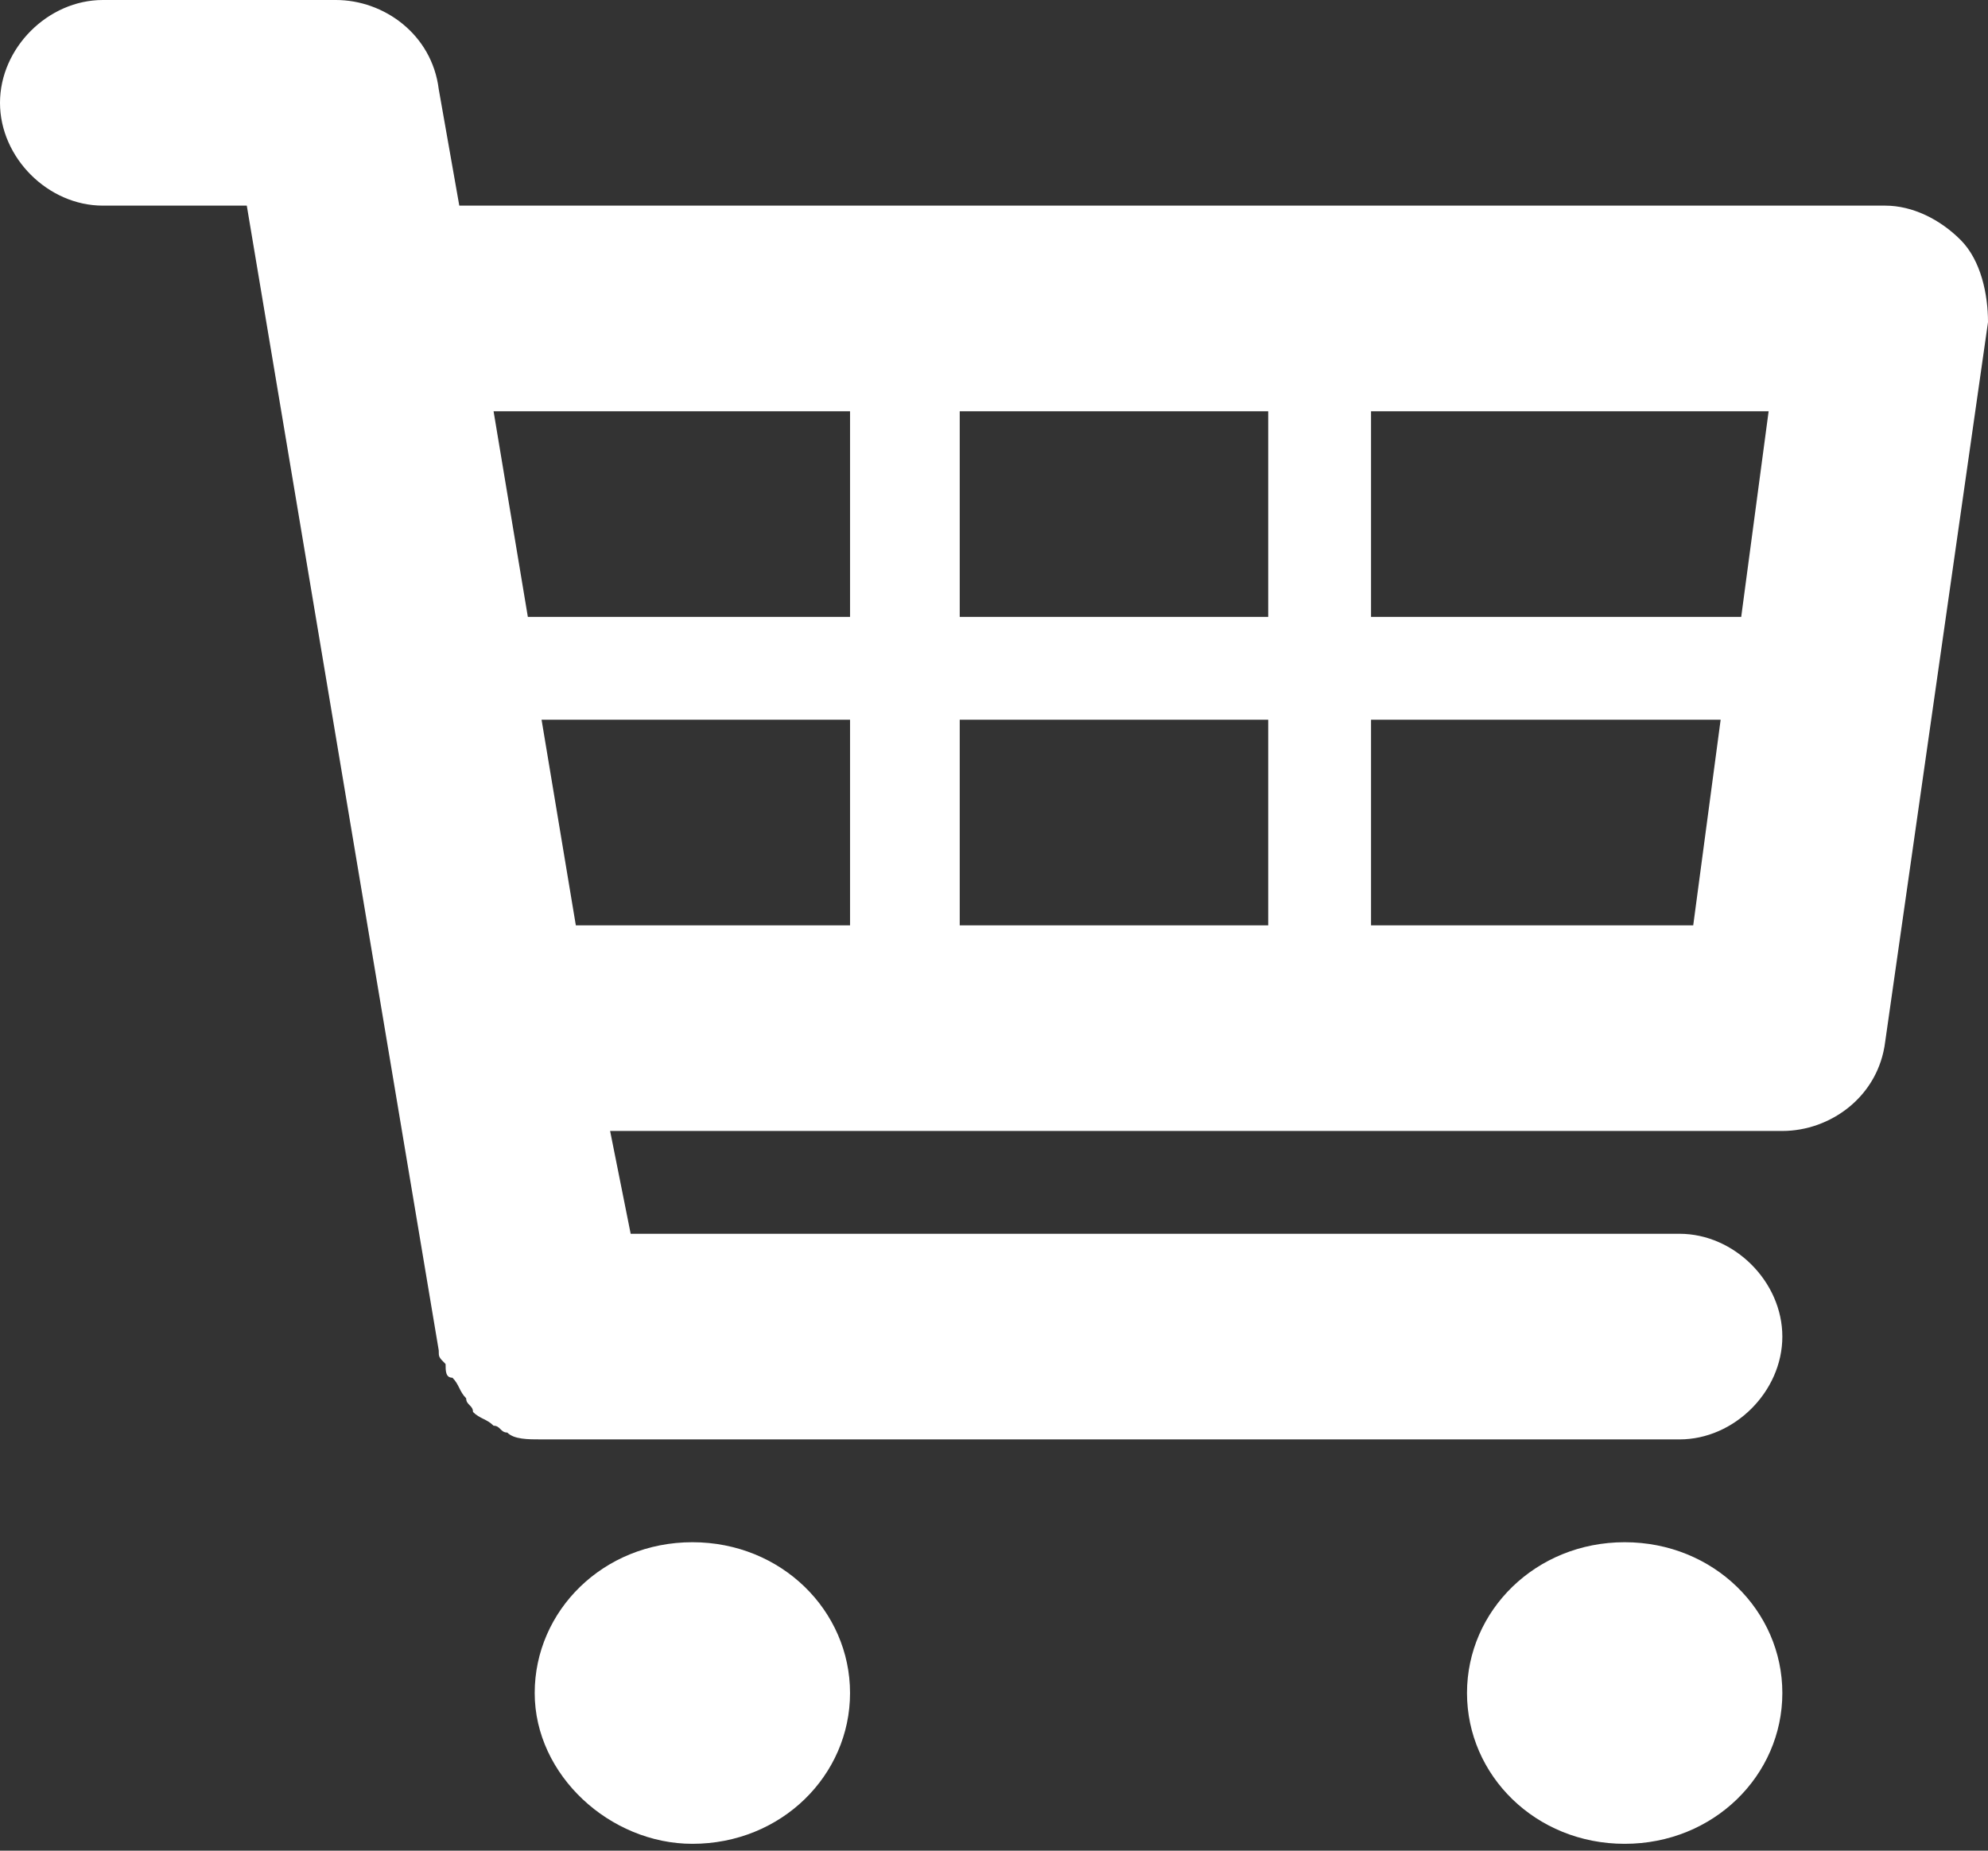 <?xml version="1.0" encoding="utf-8"?>
<!-- Generator: Adobe Illustrator 18.1.1, SVG Export Plug-In . SVG Version: 6.00 Build 0)  -->
<svg version="1.1" id="Layer_1" xmlns="http://www.w3.org/2000/svg" xmlns:xlink="http://www.w3.org/1999/xlink" x="0px" y="0px"
	 viewBox="0 0 29 27" enable-background="new 0 0 29 27" xml:space="preserve">
<rect x="0" y="0" width="29" height="27" fill="#333333" stroke="none"/>
<g>
	<path fill="#FFFFFF" d="M28.6,3.5C28.3,3.2,27.9,3,27.5,3H6.7L6.4,1.3C6.3,0.5,5.6,0,4.9,0H1.5C0.7,0,0,0.7,0,1.5
		C0,2.3,0.7,3,1.5,3h2.1l2.8,16.7c0,0.1,0,0.1,0.1,0.2c0,0.1,0,0.2,0.1,0.2c0.1,0.1,0.1,0.2,0.2,0.3c0,0.1,0.1,0.1,0.1,0.2
		c0.1,0.1,0.2,0.1,0.3,0.2c0.1,0,0.1,0.1,0.2,0.1C7.5,21,7.7,21,7.9,21h16.6c0.8,0,1.5-0.7,1.5-1.5c0-0.8-0.7-1.5-1.5-1.5H9.2
		l-0.3-1.5H26c0.7,0,1.4-0.5,1.5-1.3L29,4.7C29,4.3,28.9,3.8,28.6,3.5L28.6,3.5z M25.8,6l-0.4,3H20V6H25.8z M18.5,6v3h-4.5V6H18.5z
		 M18.5,10.5v3h-4.5v-3H18.5z M12.4,6v3H7.9C7.8,9,7.8,9,7.7,9L7.2,6H12.4z M7.9,10.5h4.5v3h-4L7.9,10.5z M20,13.5v-3h5.1l-0.4,3H20
		z M20,13.5"/>
	<path fill="#FFFFFF" d="M12.4,24.7c0,1.2-1,2.2-2.3,2.2c-1.2,0-2.3-1-2.3-2.2c0-1.2,1-2.2,2.3-2.2C11.4,22.5,12.4,23.5,12.4,24.7
		L12.4,24.7z M12.4,24.7"/>
	<path fill="#FFFFFF" d="M26,24.7c0,1.2-1,2.2-2.3,2.2c-1.3,0-2.3-1-2.3-2.2c0-1.2,1-2.2,2.3-2.2C25,22.5,26,23.5,26,24.7L26,24.7z
		 M26,24.7"/>
</g>
</svg>
